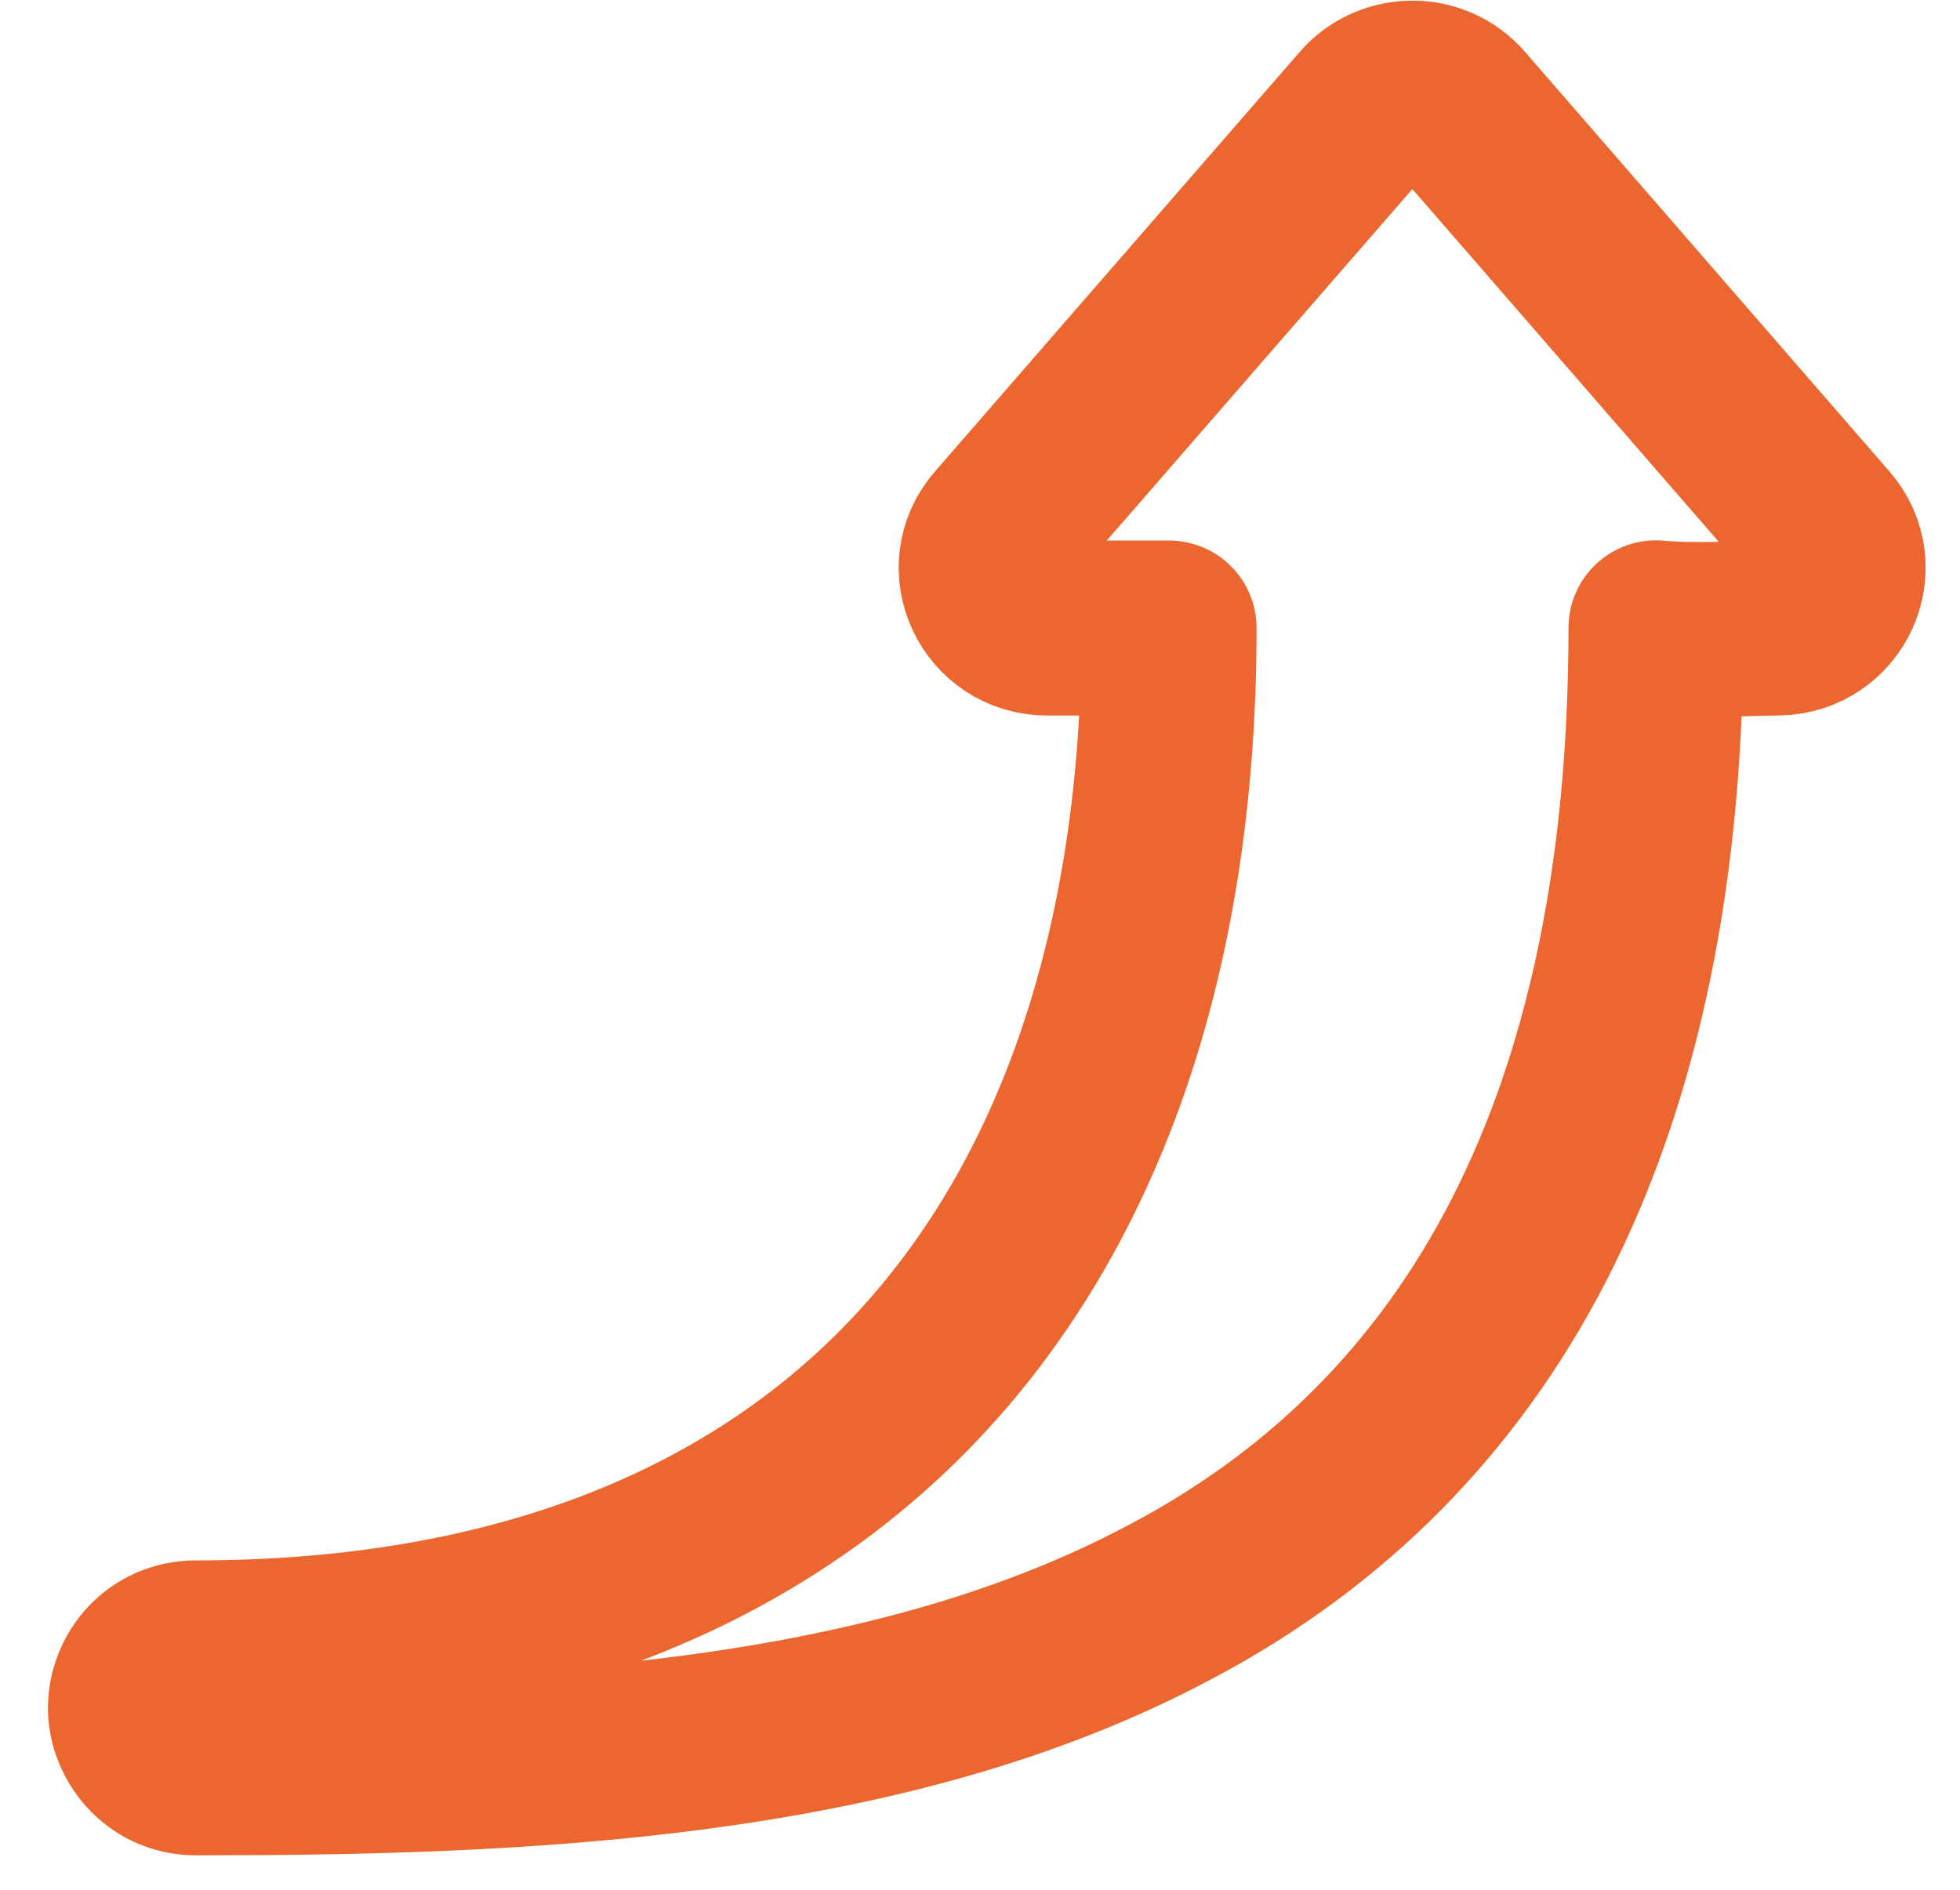 <svg height="27" viewBox="0 0 28 27" width="28" xmlns="http://www.w3.org/2000/svg"><path d="m41.02 19.26c-.242.008-.471.115-.63.296l-5.215 5.999c-.487.556-.083 1.42.662 1.418h1.738c0 4.559-1.255 8.182-3.572 10.667-2.293 2.46-5.732 3.904-10.327 3.904-.532 0-.867.431-.867.862 0 .385.318.852.867.852 4.669 0 9.843-.208 13.885-2.354 4.152-2.175 6.97-6.441 6.97-13.934.514.049 1.185.01 1.748.002.736-.014 1.123-.868.642-1.418l-5.209-5.998c-.173-.198-.427-.307-.692-.296z" fill="none" stroke="#ec672f" stroke-linejoin="round" stroke-width="2.5" transform="translate(-20.874 -18)"/></svg>